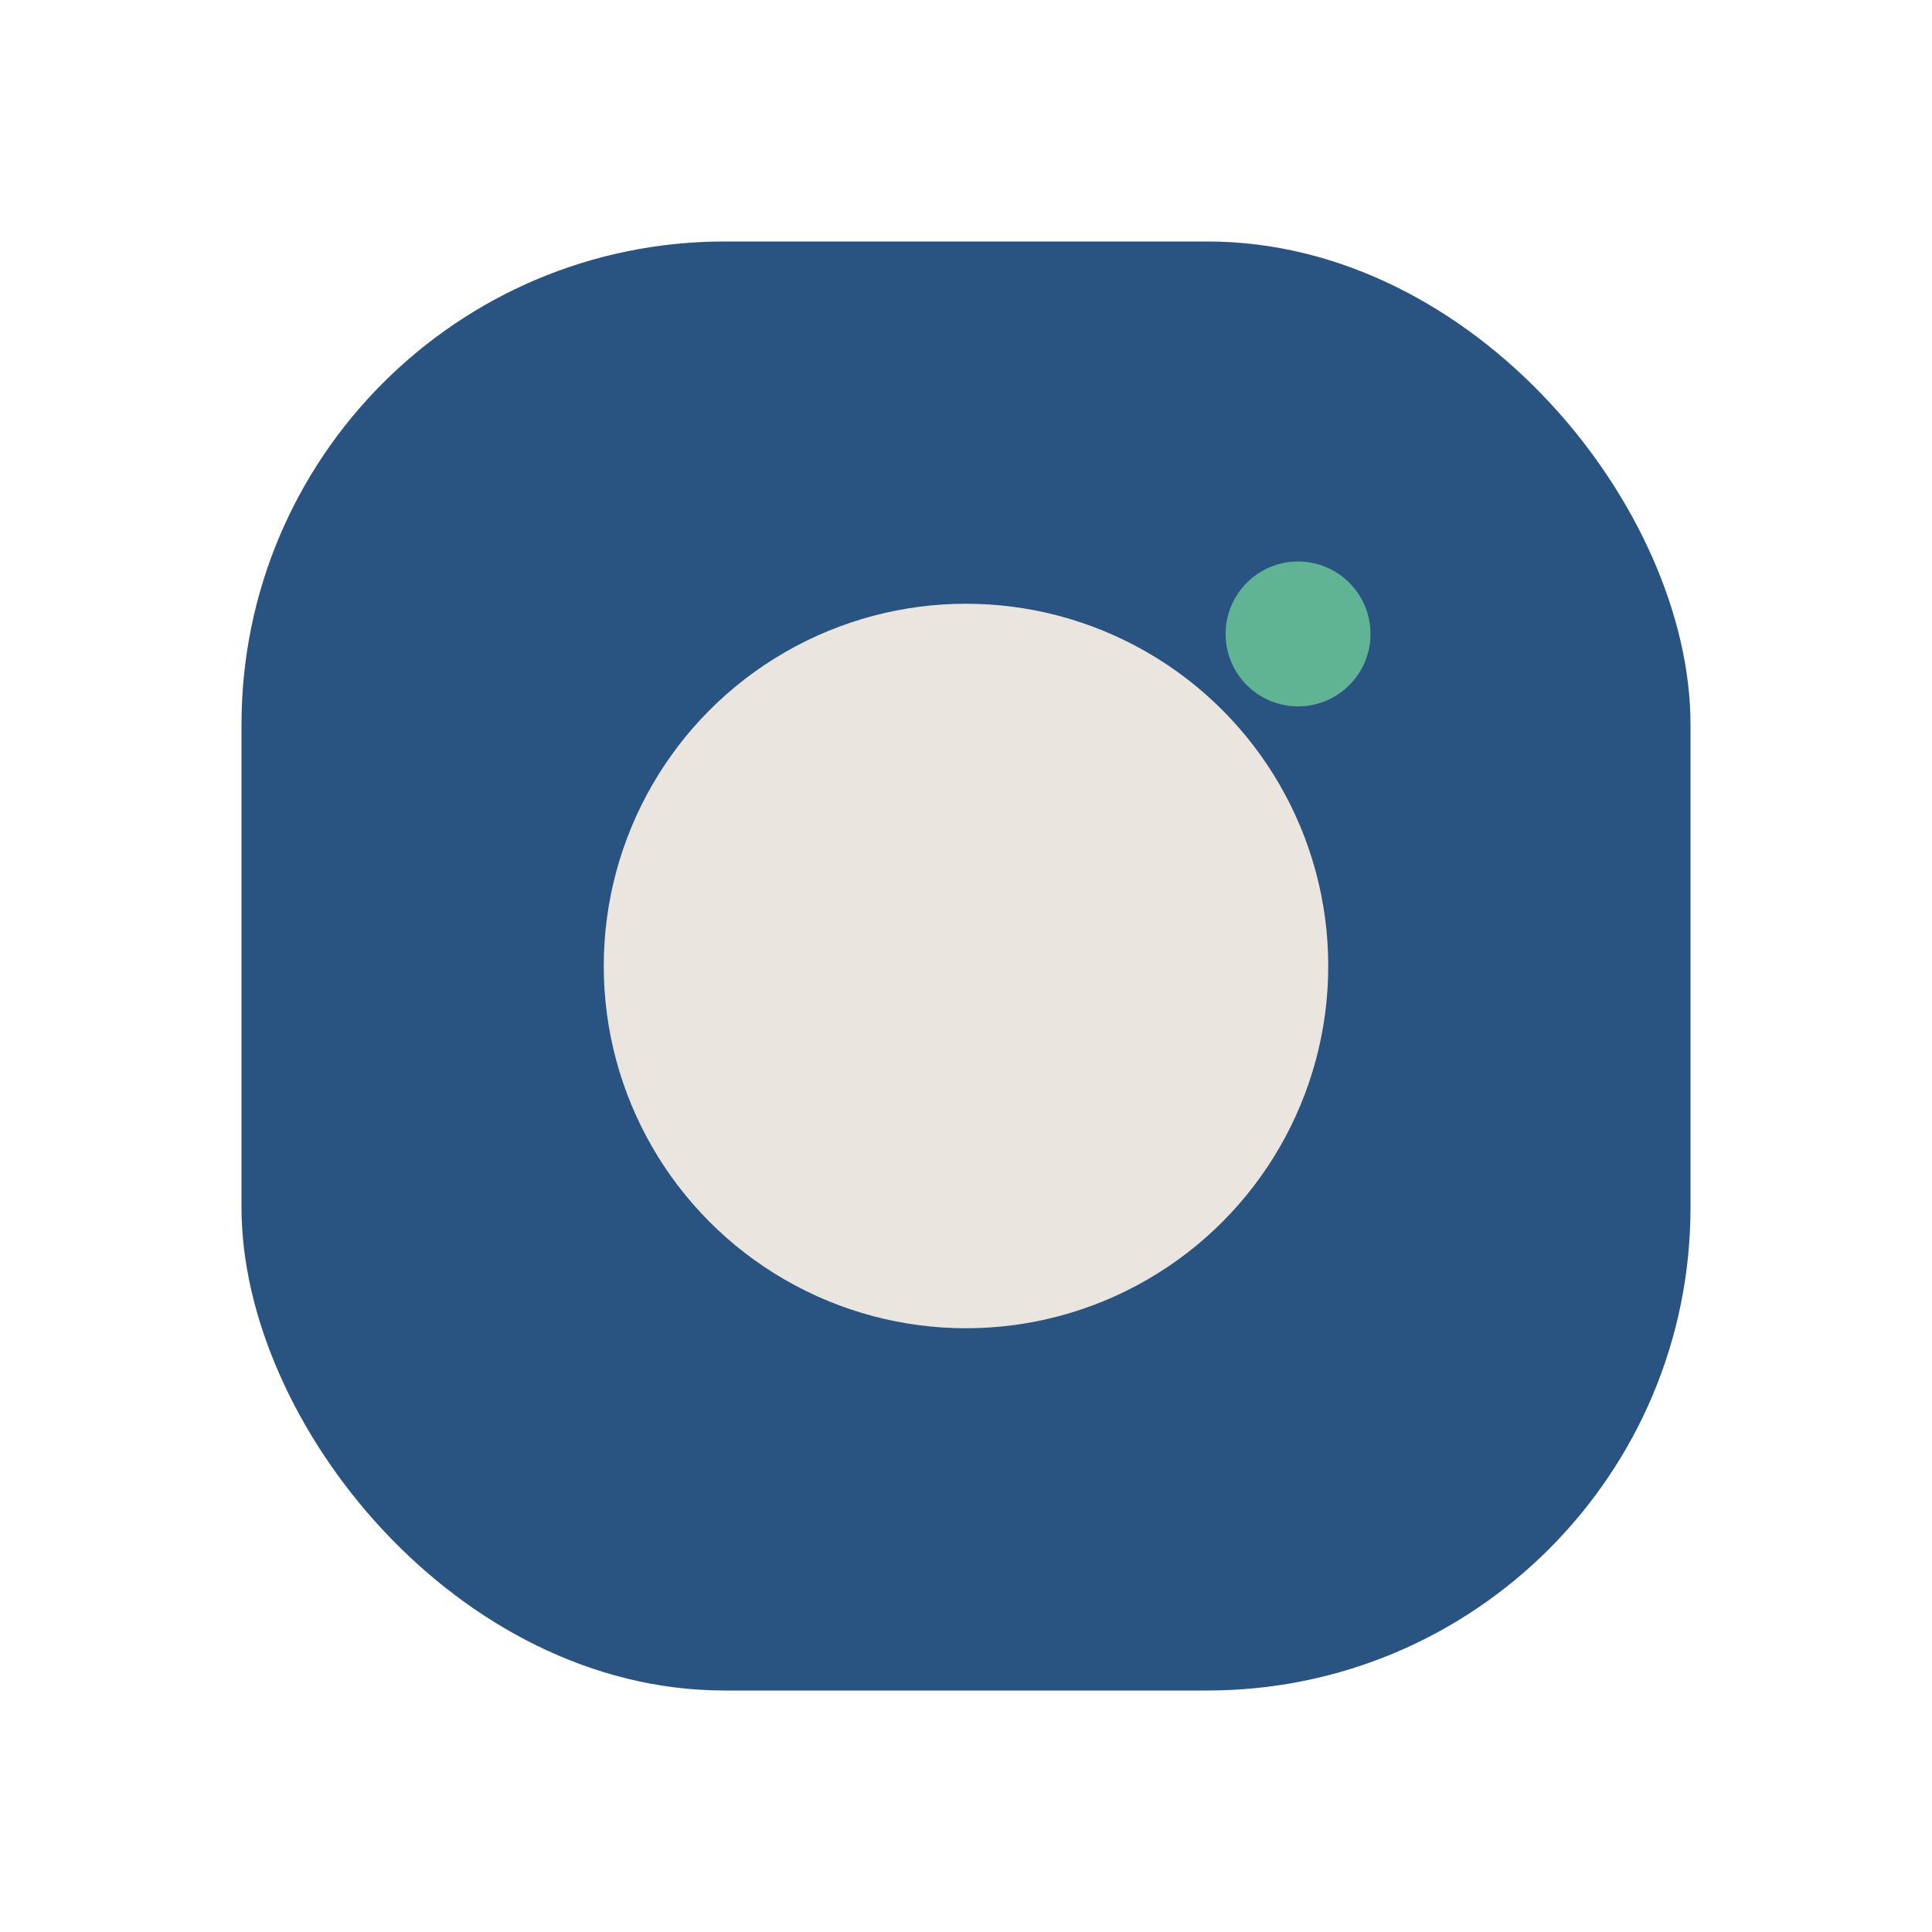 <?xml version="1.0" encoding="UTF-8"?>
<svg xmlns="http://www.w3.org/2000/svg" width="32" height="32" viewBox="0 0 32 32"><rect x="4" y="4" width="24" height="24" rx="8" fill="#295381"/><circle cx="16" cy="16" r="6" fill="#EAE5DF"/><circle cx="21.5" cy="10.5" r="1.2" fill="#60B393"/></svg>